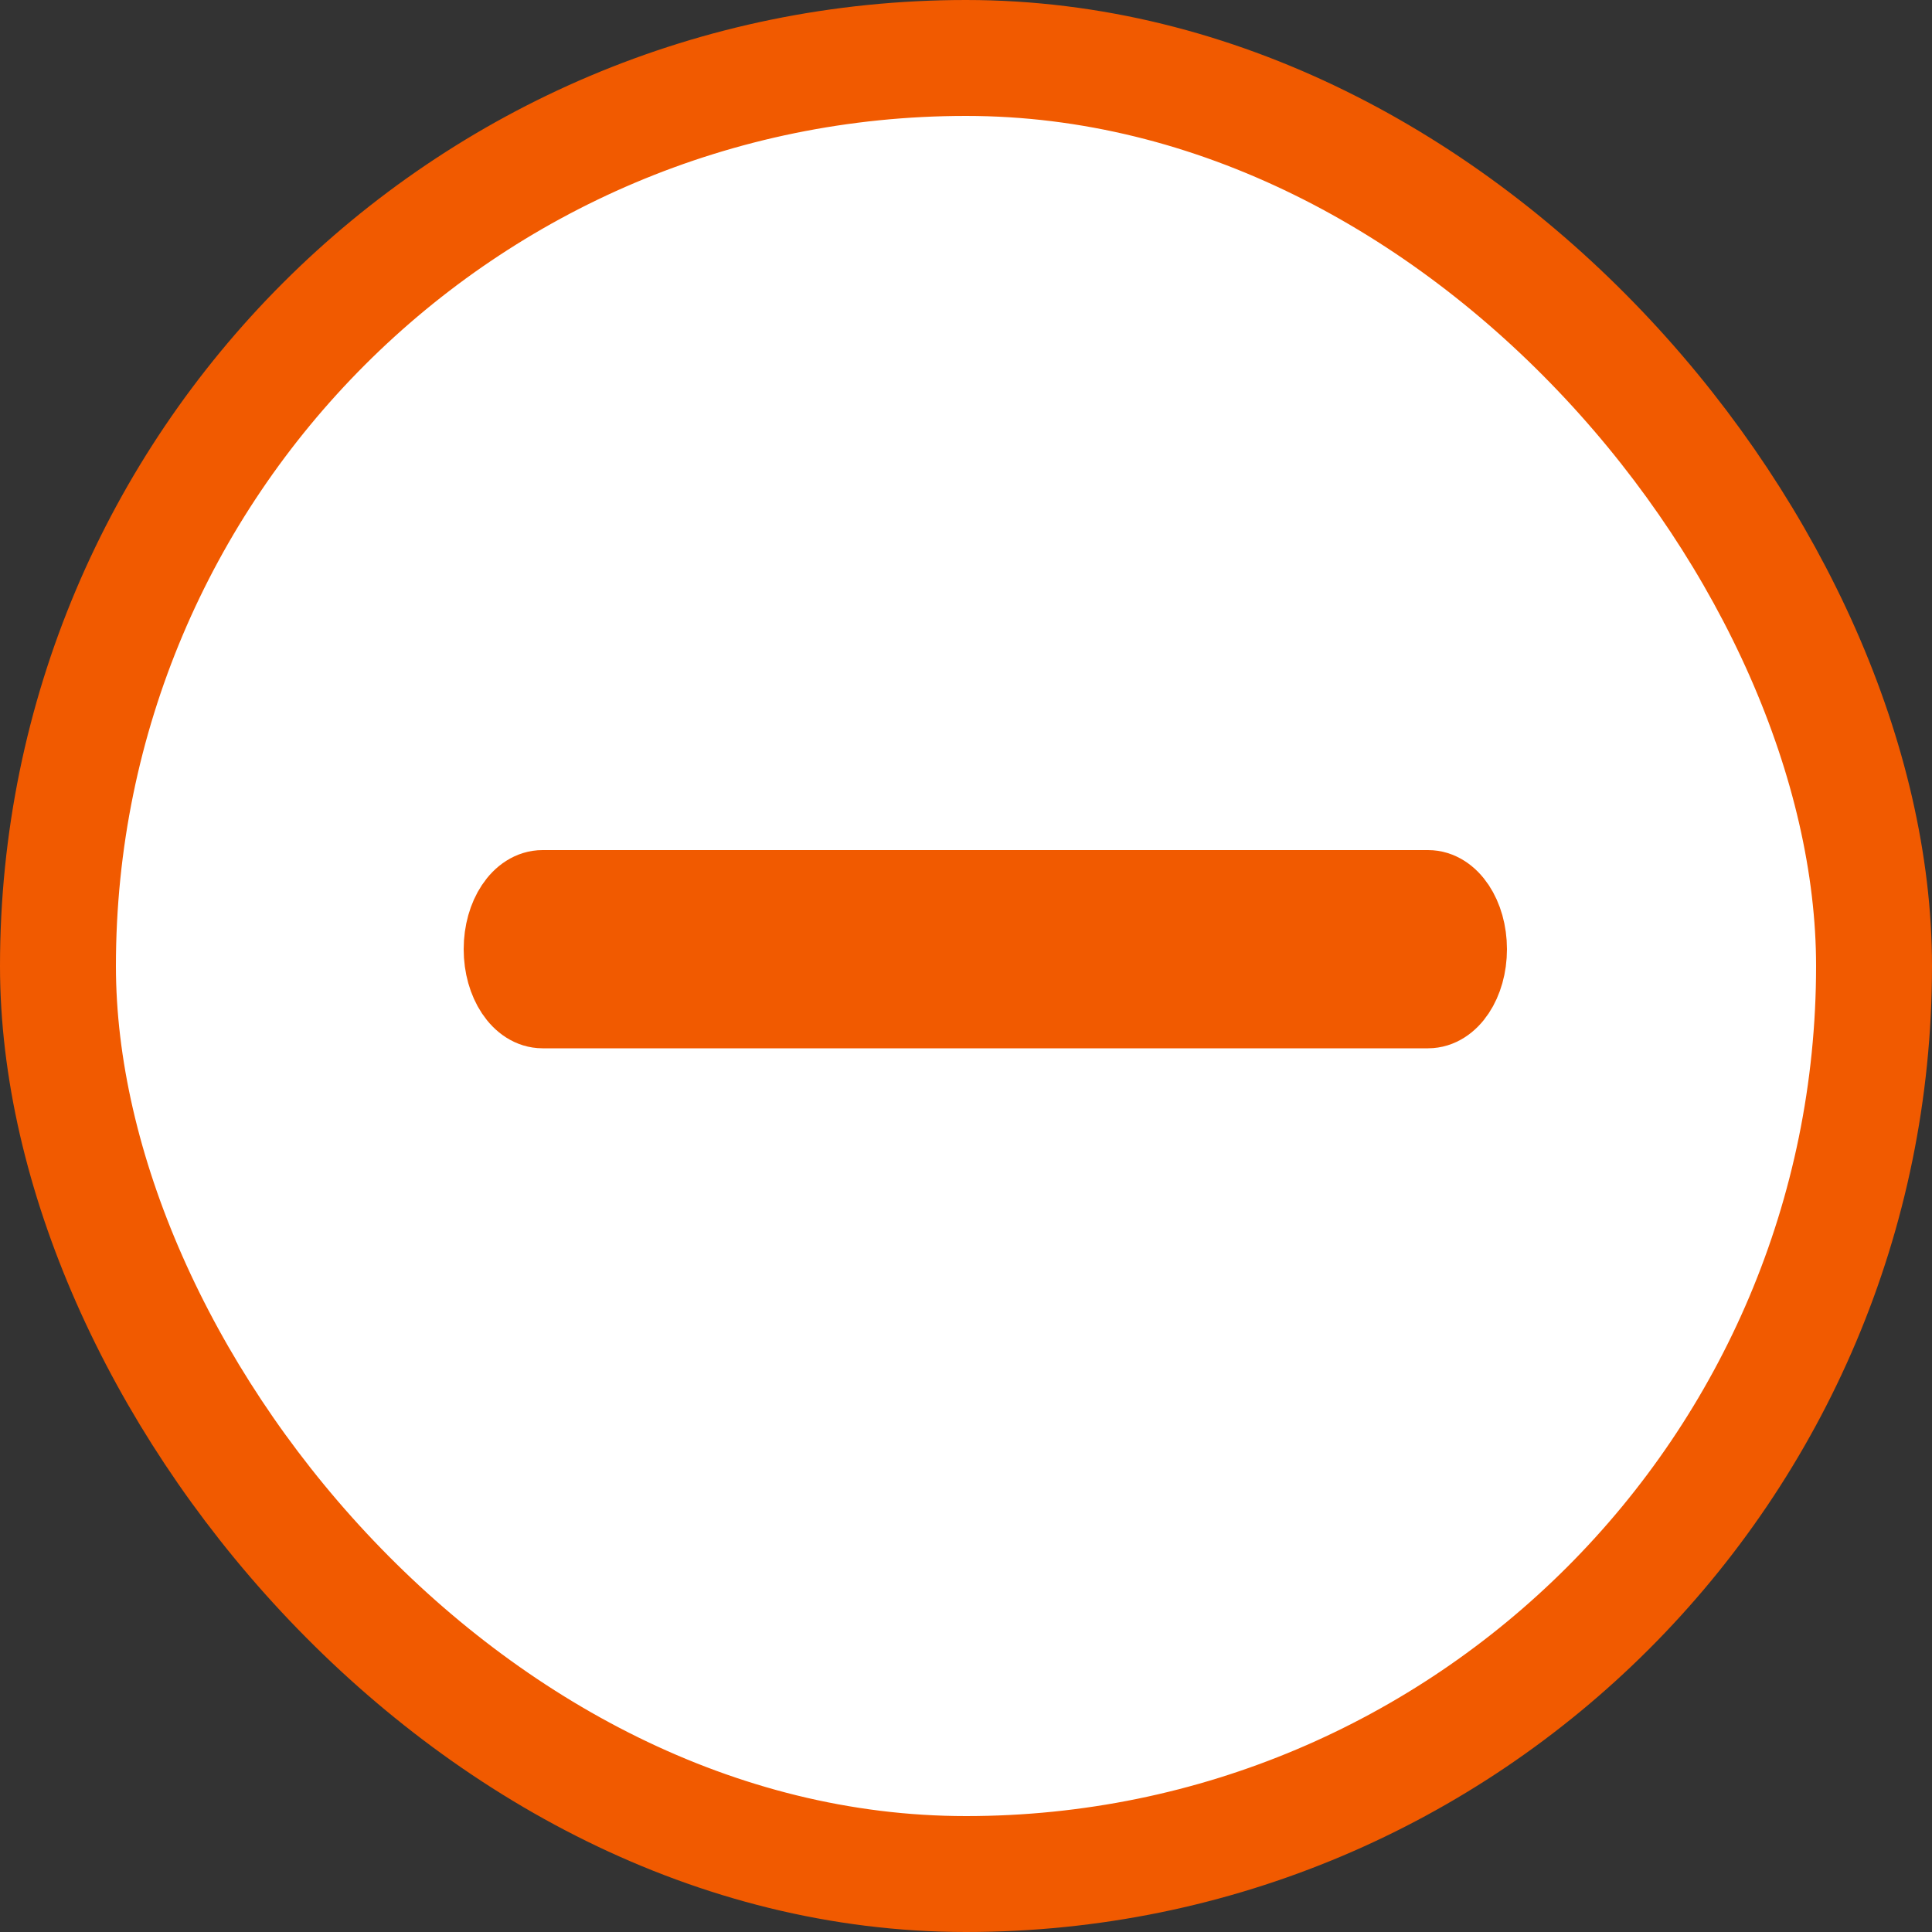 <?xml version="1.0" encoding="UTF-8"?> <svg xmlns="http://www.w3.org/2000/svg" width="50" height="50" viewBox="0 0 50 50" fill="none"><rect x="0" y="0" width="50" height="50" fill="#333333" stroke="none"/><rect x="1.5" y="1.5" width="47" height="47" rx="23.5" fill="white" stroke="#F15A00" stroke-width="3"></rect><path fill-rule="evenodd" clip-rule="evenodd" d="M13 24.565C13 23.701 13.466 23 14.042 23H36.958C37.534 23 38 23.701 38 24.565C38 25.429 37.534 26.13 36.958 26.13H14.042C13.466 26.13 13 25.429 13 24.565Z" fill="#F15A00" stroke="#F15A00" stroke-width="2" stroke-linecap="round" stroke-linejoin="round"></path></svg> 